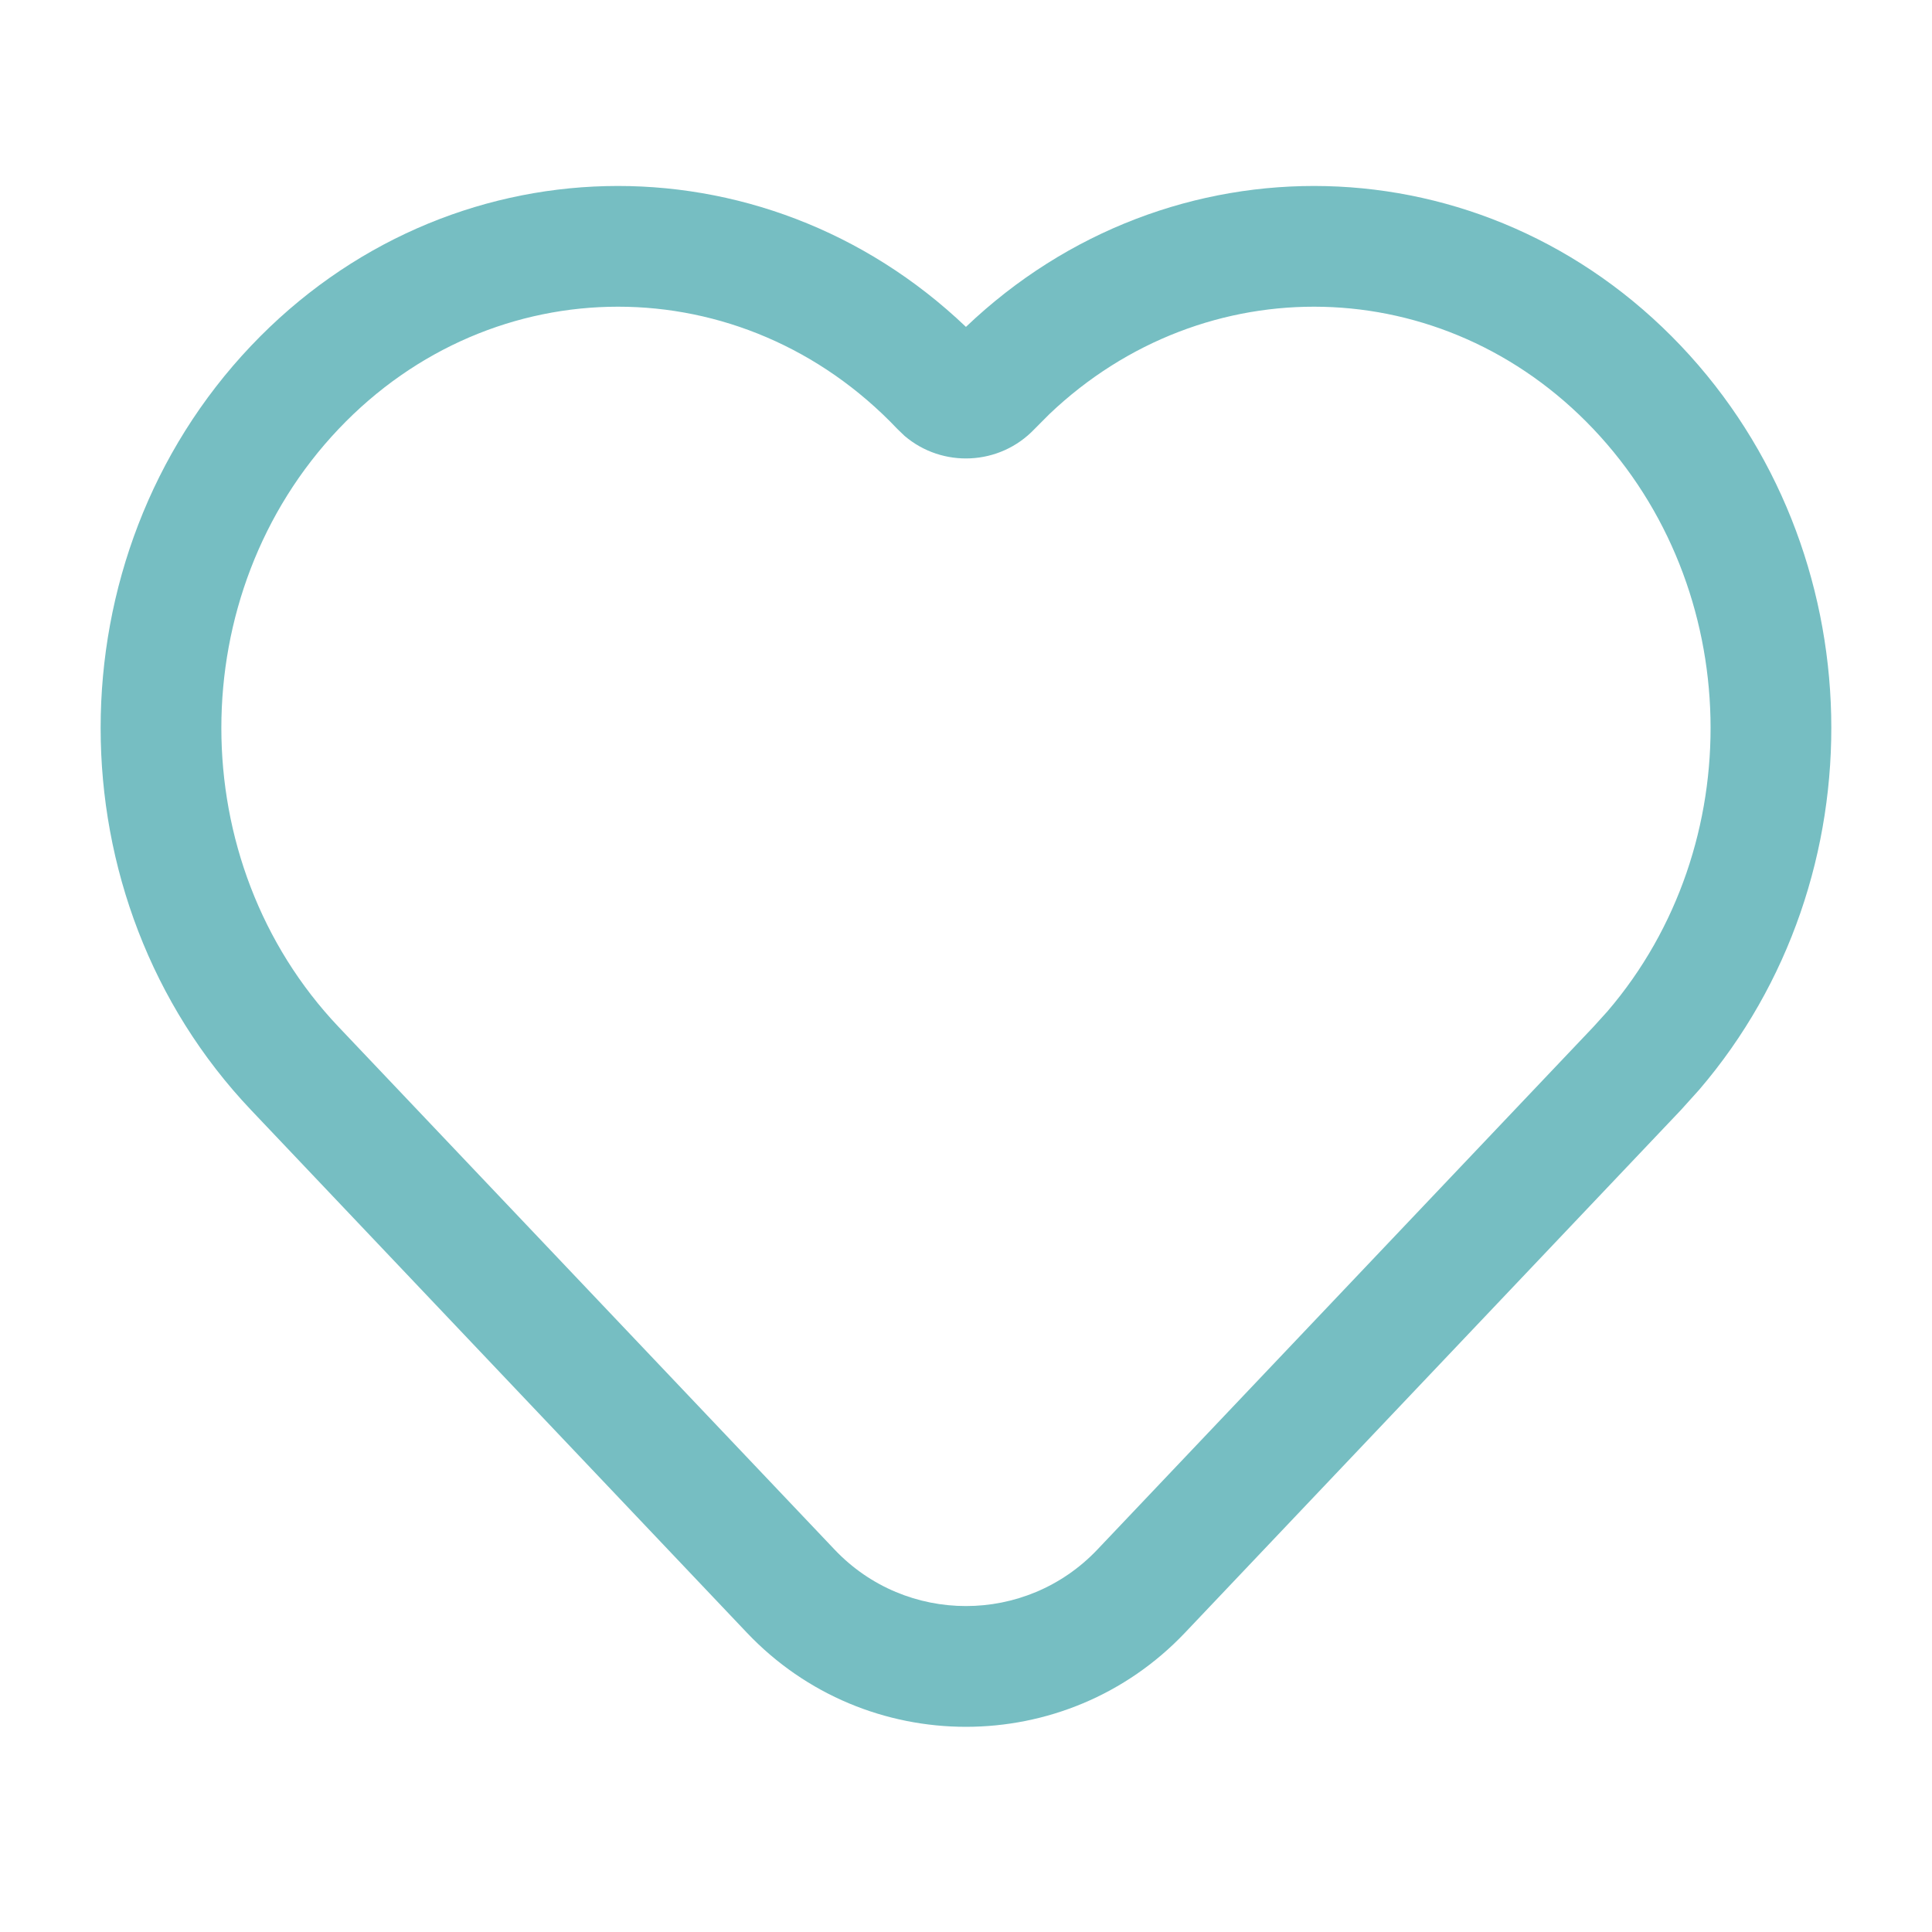 <?xml version="1.0" encoding="UTF-8"?> <svg xmlns="http://www.w3.org/2000/svg" width="36" height="36" viewBox="0 0 36 36" fill="none"><path d="M17.999 6.091C21.789 2.476 27.667 2.594 31.321 6.444C34.941 10.26 35.055 16.35 31.66 20.308L31.321 20.684L22.08 30.424C19.862 32.761 16.136 32.761 13.918 30.424L4.678 20.684C0.941 16.745 0.941 10.383 4.678 6.444C8.332 2.594 14.209 2.476 17.999 6.091ZM29.689 7.993C26.897 5.05 22.449 4.959 19.553 7.717L19.278 7.993C18.626 8.68 17.559 8.723 16.855 8.122L16.721 7.993C13.839 4.955 9.192 4.956 6.31 7.993C3.396 11.063 3.396 16.065 6.31 19.136L15.552 28.875C16.882 30.277 19.116 30.277 20.447 28.875L29.689 19.136L29.954 18.843C32.6 15.755 32.511 10.967 29.689 7.993Z" fill="#76BEC2"></path></svg> 